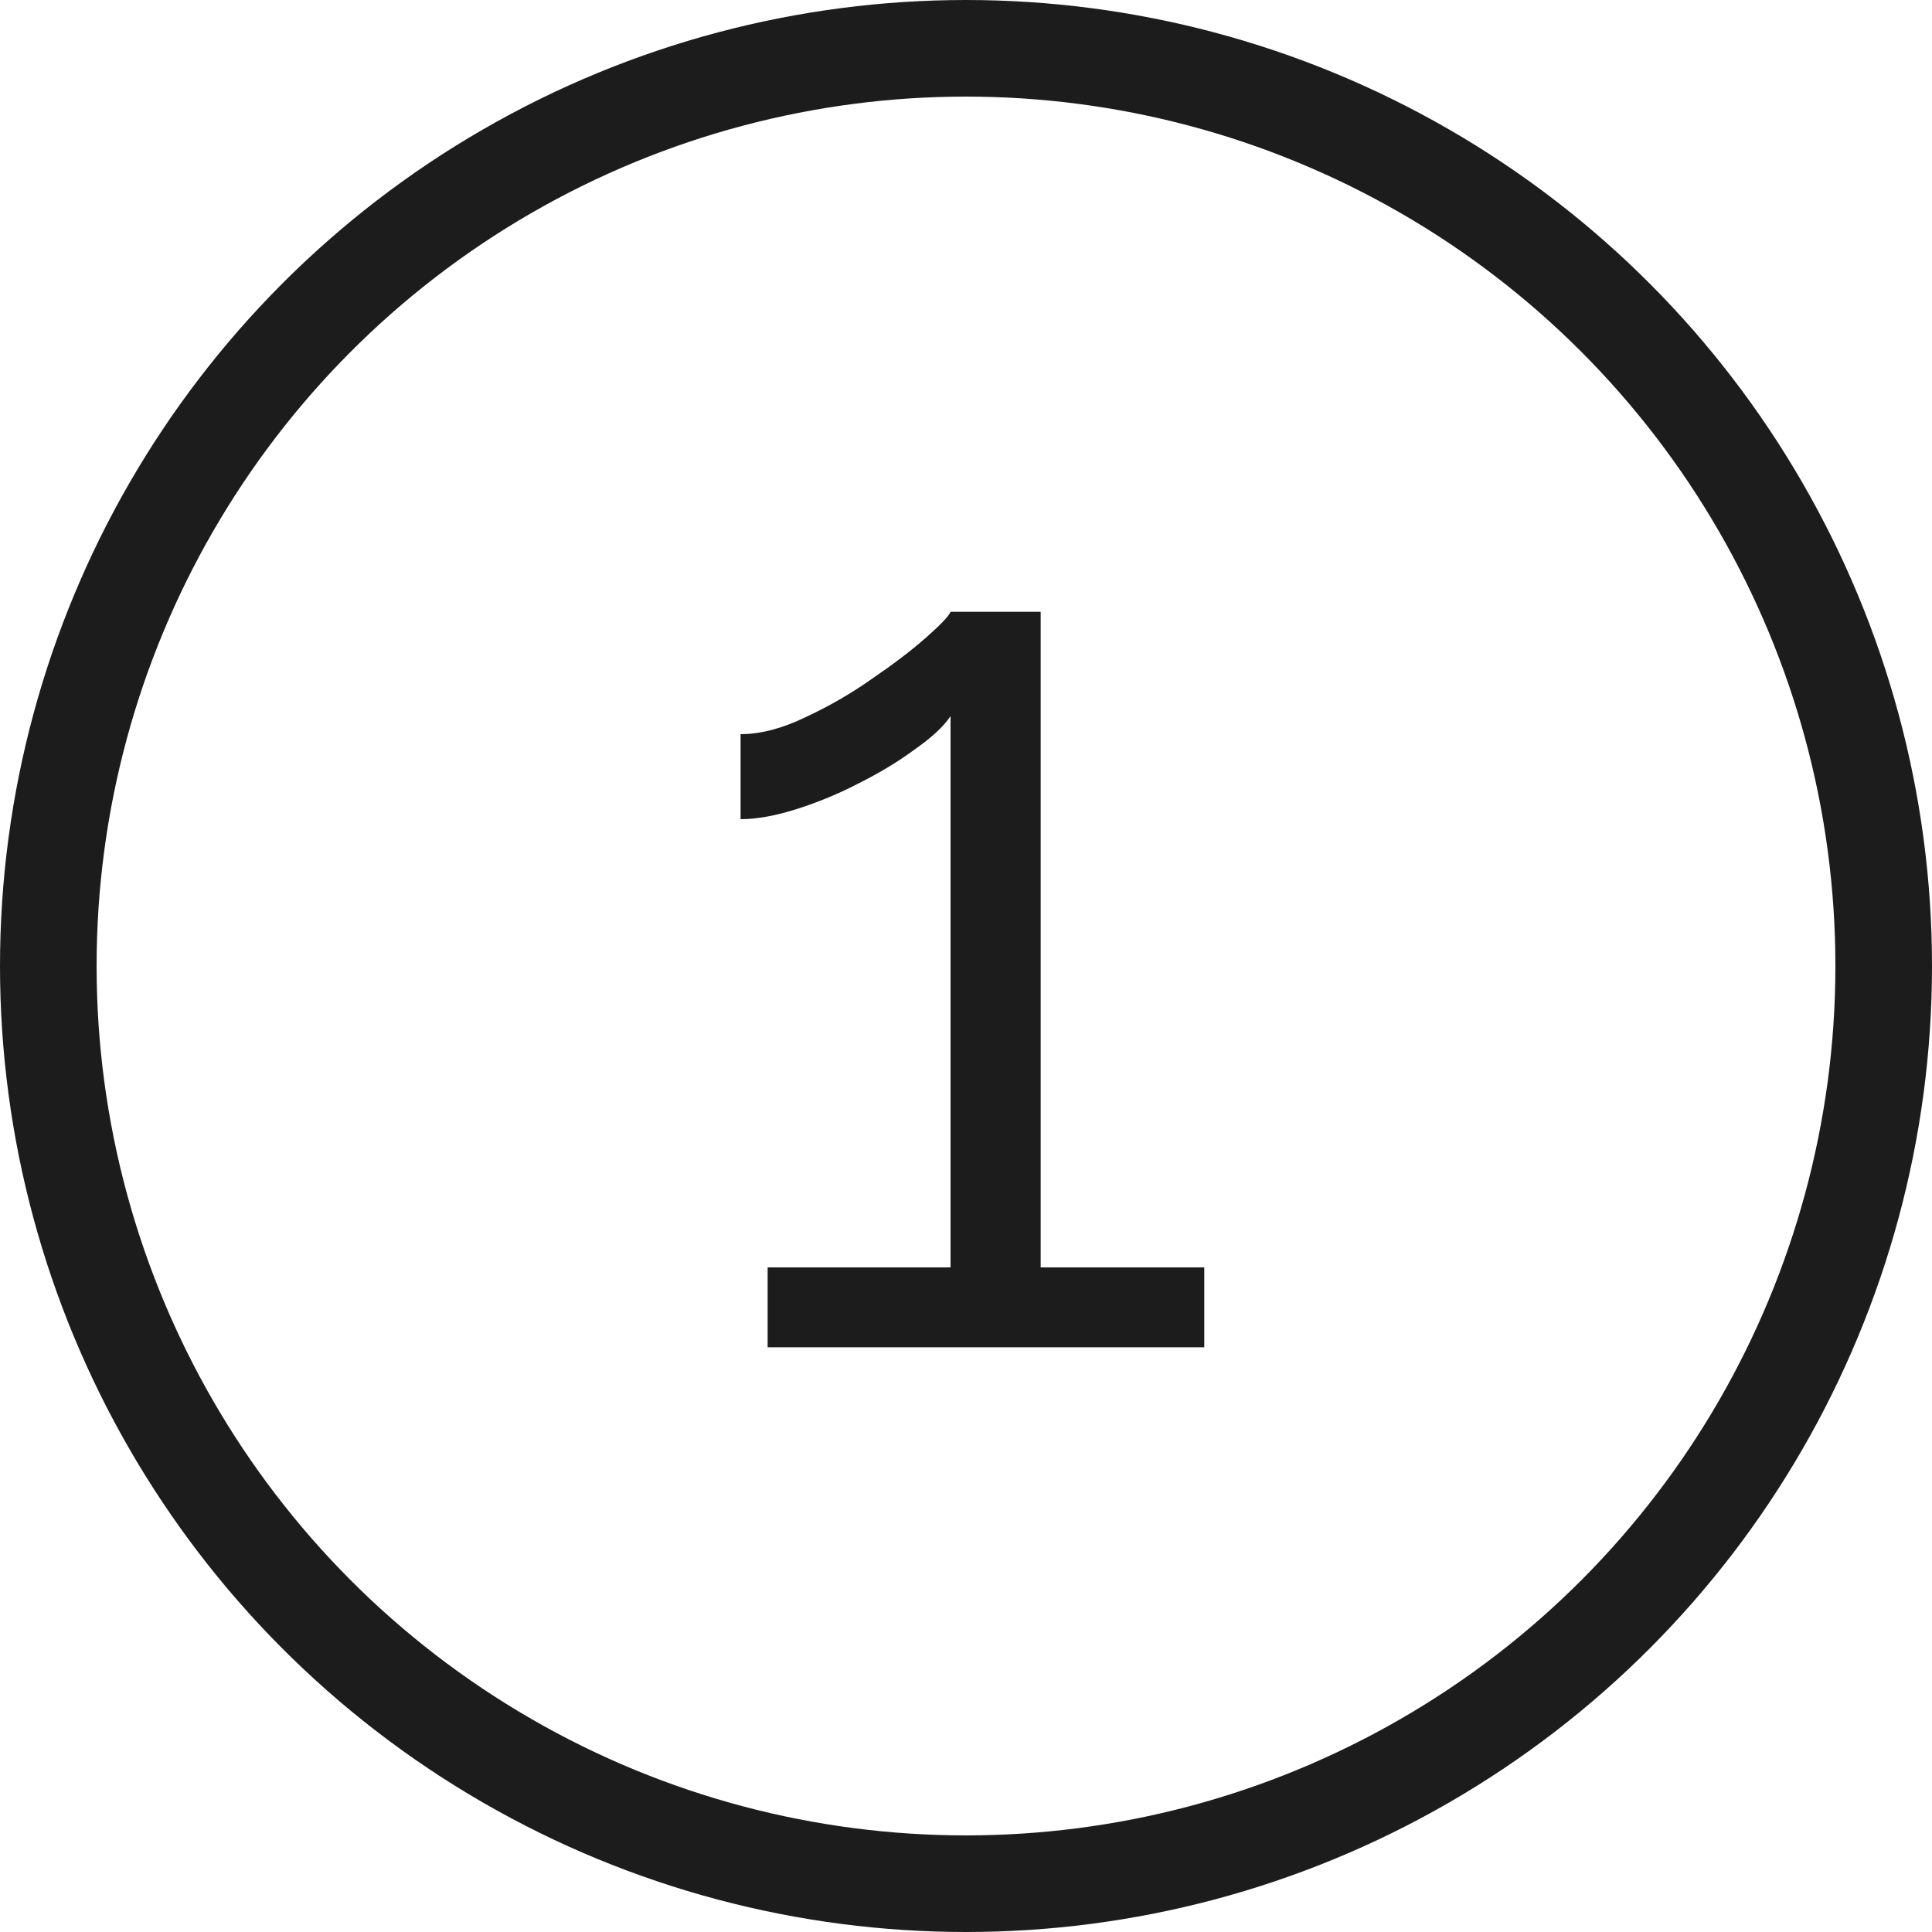 <?xml version="1.0" encoding="UTF-8"?> <svg xmlns="http://www.w3.org/2000/svg" width="40" height="40" viewBox="0 0 40 40" fill="none"> <circle cx="20" cy="20" r="19" stroke="#1C1C1C" stroke-width="2"></circle> <path d="M24.933 26.24V27.894H15.893V26.24H19.68V14.827C19.538 15.04 19.289 15.271 18.933 15.52C18.595 15.769 18.213 16 17.786 16.214C17.378 16.427 16.951 16.605 16.506 16.747C16.062 16.889 15.671 16.96 15.333 16.96V15.2C15.742 15.2 16.186 15.085 16.666 14.854C17.164 14.623 17.626 14.356 18.053 14.054C18.497 13.751 18.871 13.467 19.173 13.2C19.475 12.934 19.644 12.756 19.68 12.667H21.546V26.24H24.933Z" fill="#1C1C1C"></path> </svg> 